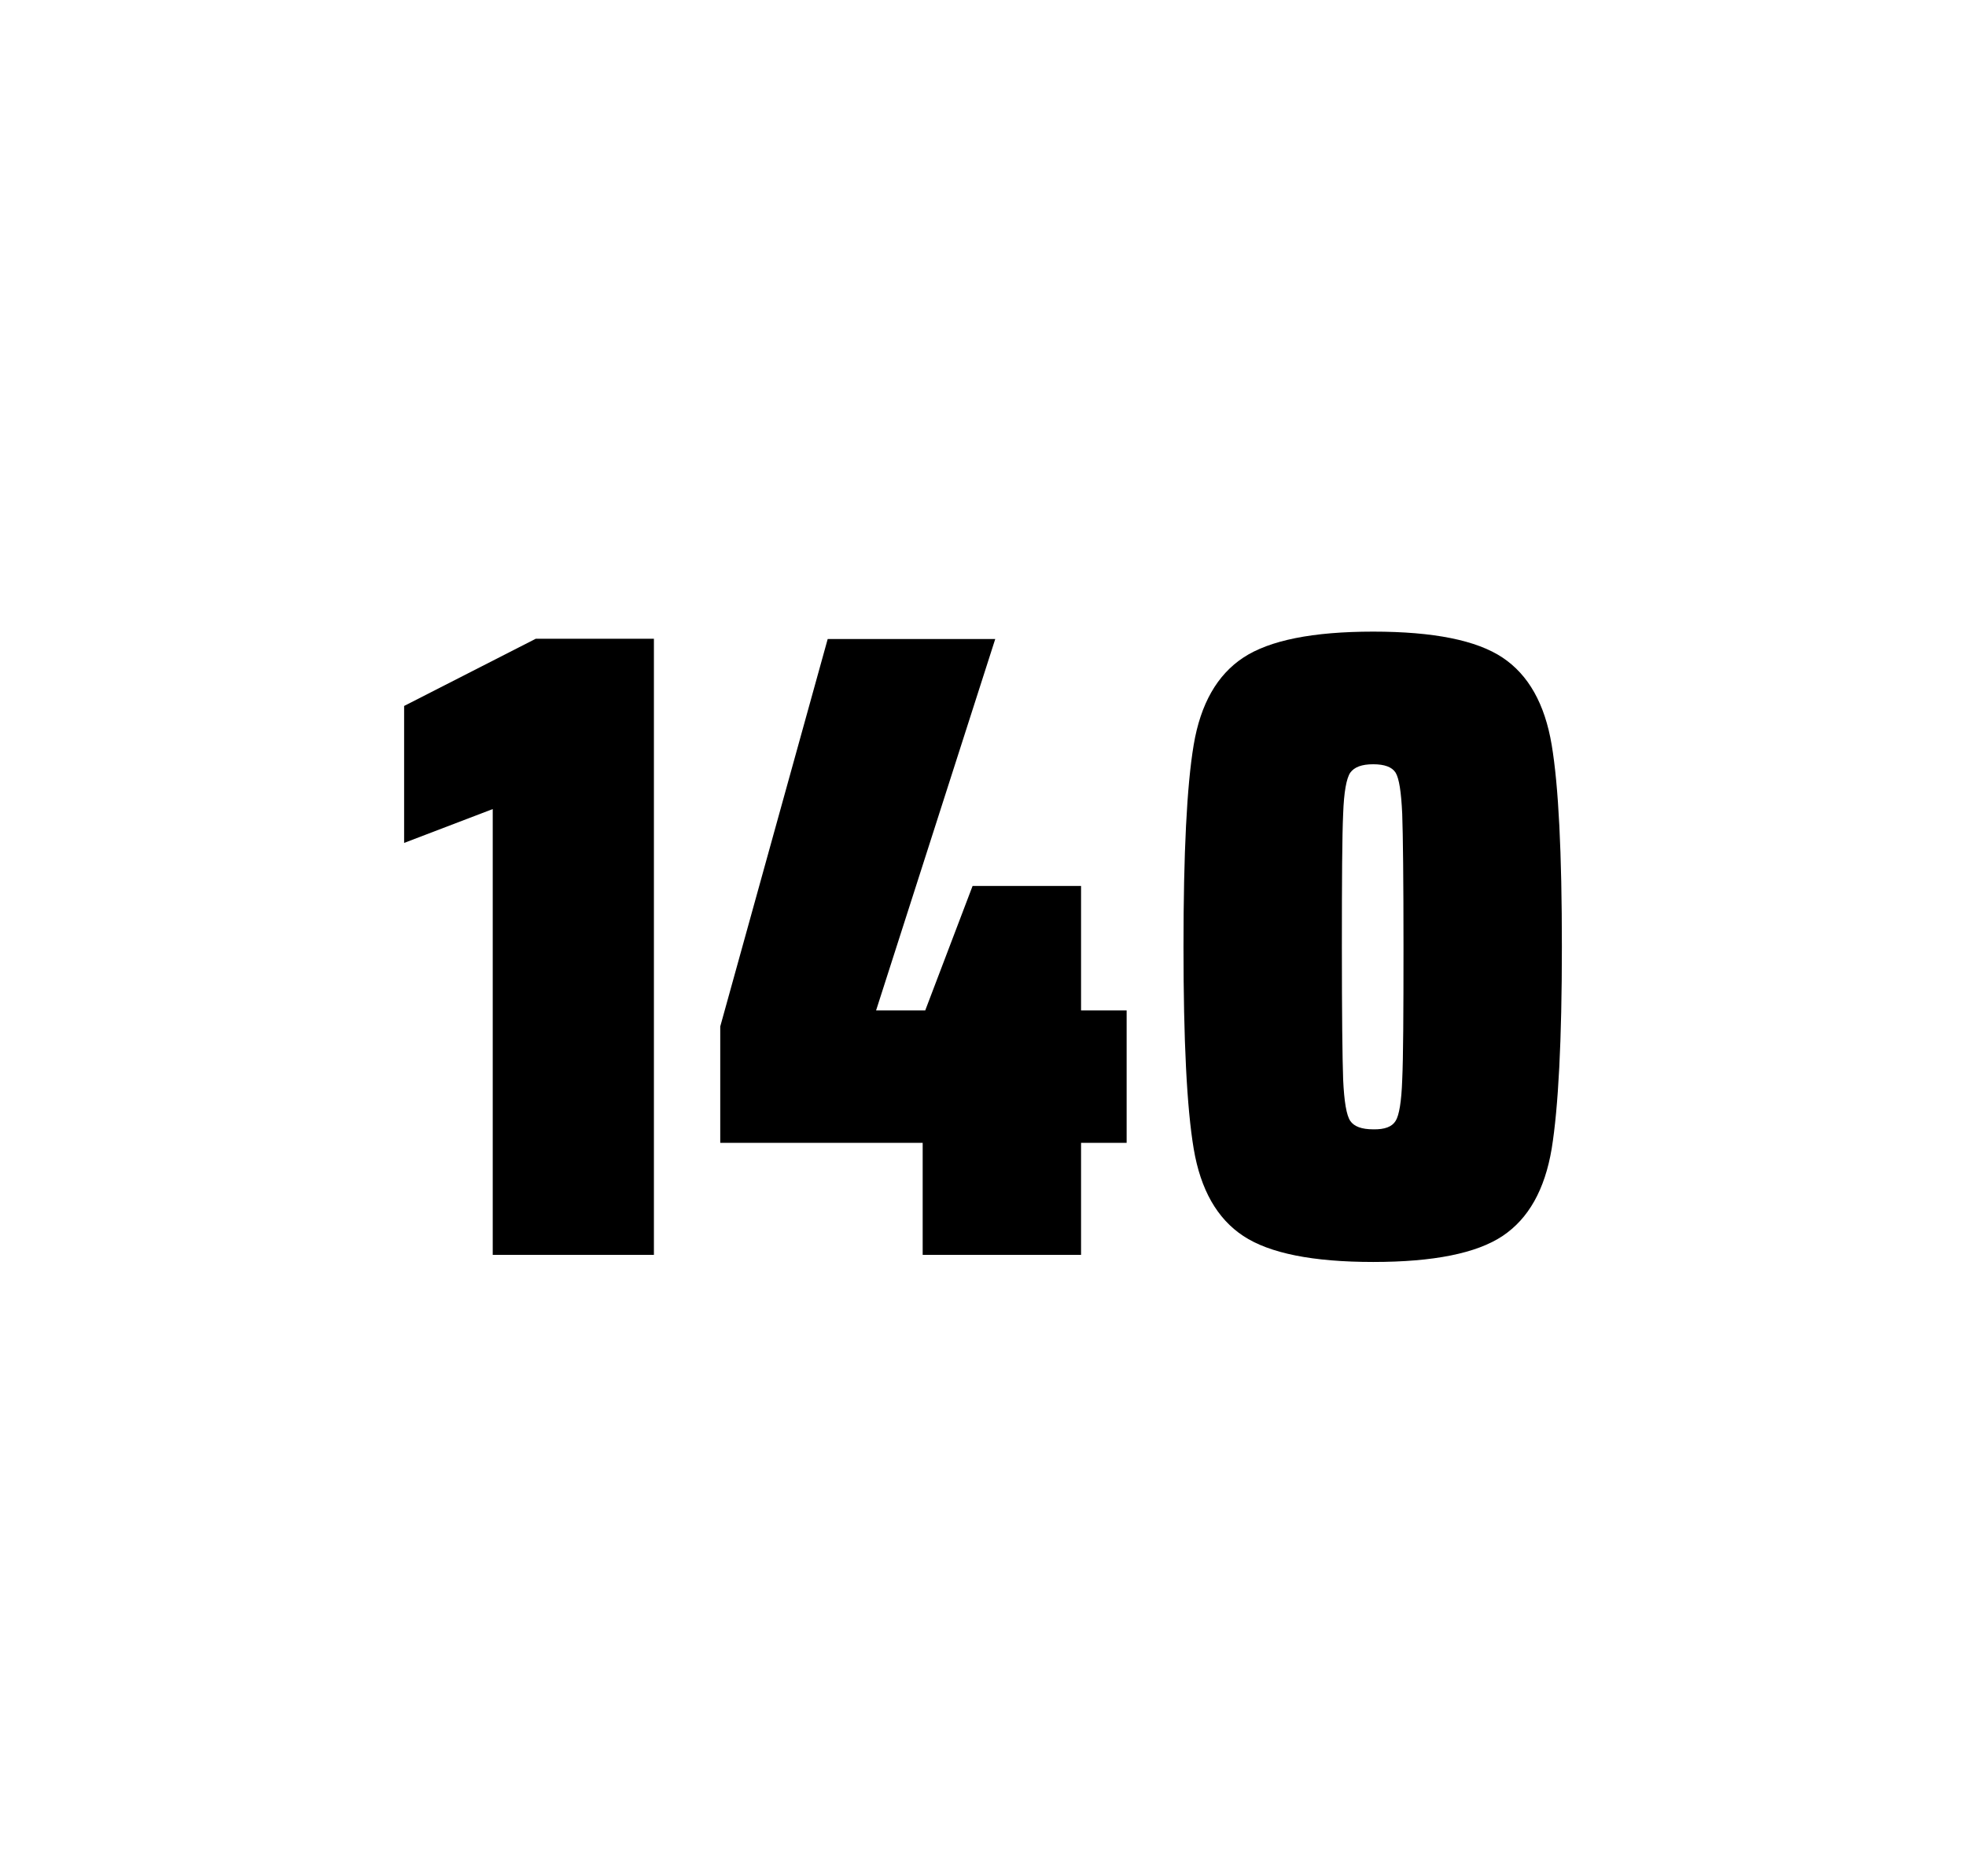 <?xml version="1.0" encoding="utf-8"?>
<svg version="1.1" id="wrapper" x="0px" y="0px" viewBox="0 0 772.1 737" style="enable-background:new 0 0 772.1 737;" xmlns="http://www.w3.org/2000/svg">
  <style type="text/css">
	.st0{fill:none;}
</style>
  <path id="frame" class="st0" d="M 1.5 0 L 770.5 0 C 771.3 0 772 0.7 772 1.5 L 772 735.4 C 772 736.2 771.3 736.9 770.5 736.9 L 1.5 736.9 C 0.7 736.9 0 736.2 0 735.4 L 0 1.5 C 0 0.7 0.7 0 1.5 0 Z"/>
  <g id="numbers"><path id="one" d="M 193.51 492.9 L 193.51 317.8 L 158.71 331.1 L 158.71 277.3 L 210.41 250.9 L 256.81 250.9 L 256.81 492.9 L 193.51 492.9 Z"/><path id="four" d="M 362.36 492.9 L 362.36 448.9 L 282.86 448.9 L 282.86 403.2 L 325.06 251 L 390.86 251 L 344.06 396.9 L 363.36 396.9 L 381.96 348 L 424.56 348 L 424.56 396.9 L 442.46 396.9 L 442.46 448.9 L 424.56 448.9 L 424.56 492.9 L 362.36 492.9 Z"/><path id="zero" d="M 488.29 485.5 C 477.99 478.7 471.49 467.3 468.79 451.2 C 466.09 435.1 464.79 408.7 464.79 371.9 C 464.79 335.1 466.09 308.7 468.79 292.6 C 471.49 276.5 477.99 265.1 488.29 258.3 C 498.59 251.5 515.59 248.1 539.29 248.1 C 562.99 248.1 579.89 251.5 590.09 258.3 C 600.29 265.1 606.69 276.5 609.39 292.6 C 612.09 308.7 613.39 335.1 613.39 371.9 C 613.39 408.7 611.99 435.1 609.39 451.2 C 606.69 467.3 600.29 478.7 590.09 485.5 C 579.89 492.3 562.99 495.7 539.29 495.7 C 515.59 495.7 498.59 492.3 488.29 485.5 Z M 548.09 440.3 C 549.49 438.1 550.39 432.7 550.69 424.1 C 551.09 415.5 551.19 398.1 551.19 371.9 C 551.19 345.6 550.99 328.2 550.69 319.7 C 550.29 311.1 549.49 305.8 548.09 303.5 C 546.69 301.3 543.79 300.2 539.29 300.2 C 534.79 300.2 531.89 301.3 530.29 303.5 C 528.79 305.7 527.79 311.1 527.49 319.7 C 527.09 328.3 526.99 345.7 526.99 371.9 C 526.99 398.2 527.19 415.6 527.49 424.1 C 527.89 432.7 528.79 438.1 530.29 440.3 C 531.79 442.5 534.79 443.6 539.29 443.6 C 543.79 443.7 546.69 442.6 548.09 440.3 Z"/></g>
</svg>